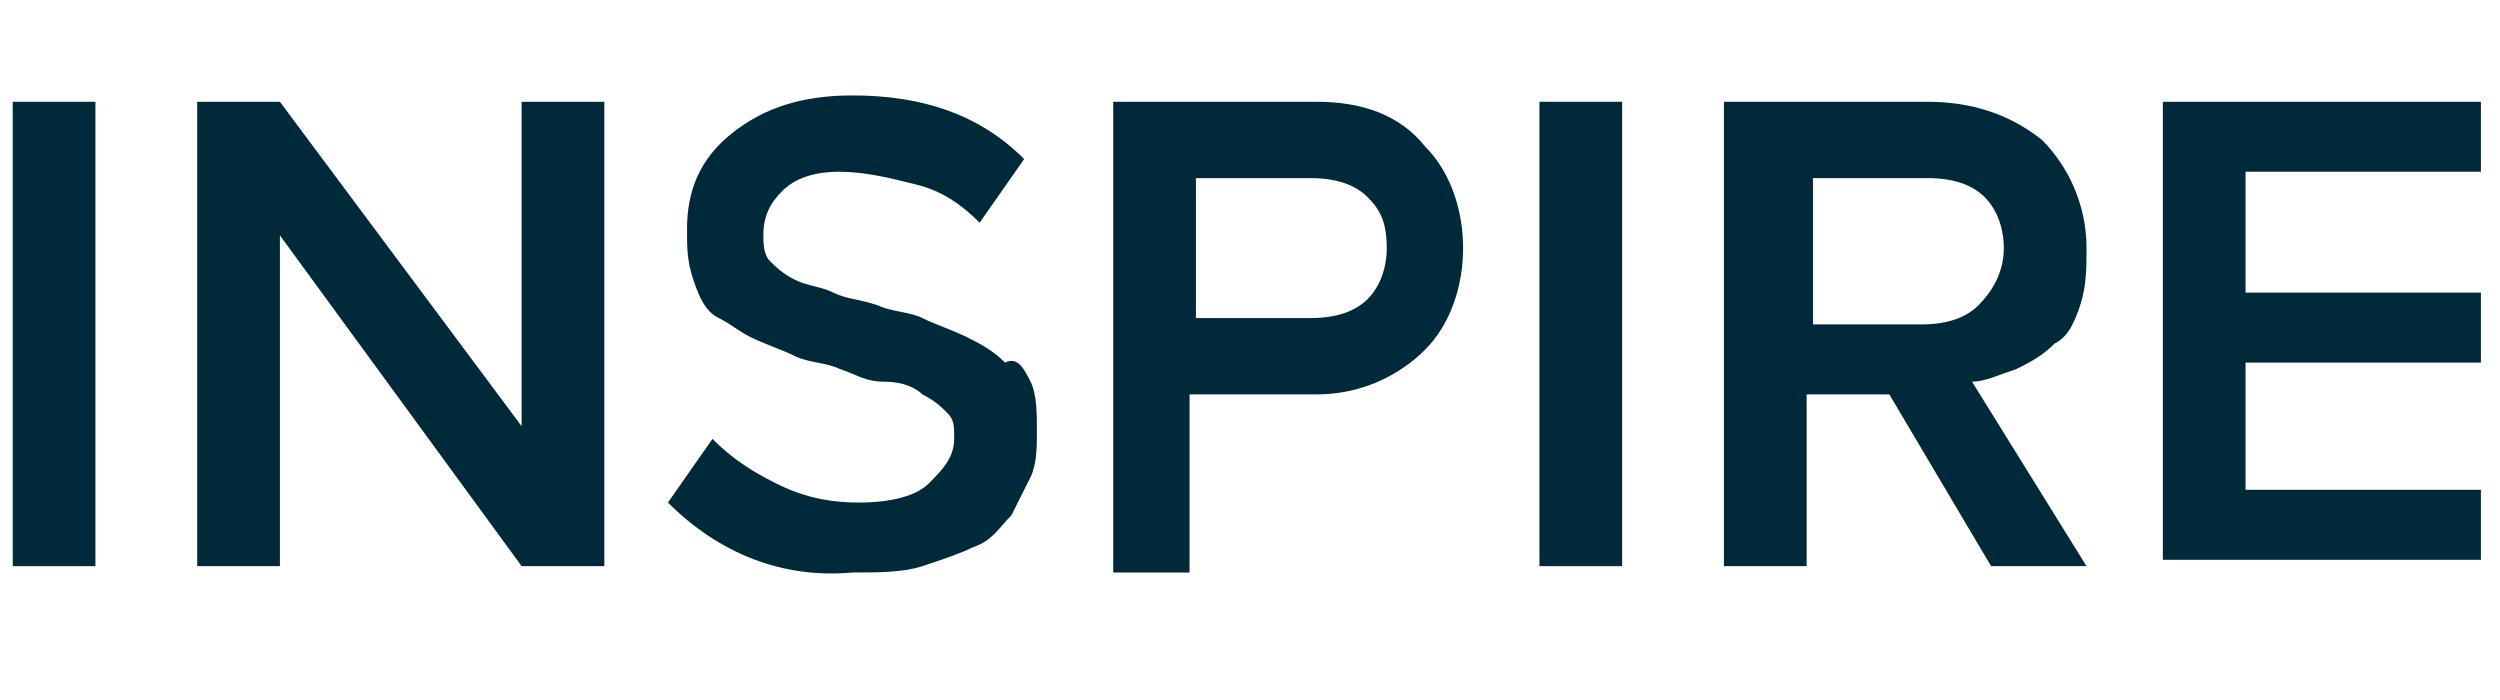<?xml version="1.0" encoding="utf-8"?>
<!-- Generator: Adobe Illustrator 22.1.0, SVG Export Plug-In . SVG Version: 6.00 Build 0)  -->
<svg version="1.1" id="Layer_1" xmlns="http://www.w3.org/2000/svg" xmlns:xlink="http://www.w3.org/1999/xlink" x="0px" y="0px"
	 viewBox="0 0 39.3 11" style="enable-background:new 0 0 39.3 11;" xml:space="preserve">
<style type="text/css">
	.st0{enable-background:new    ;}
	.st1{fill:#002A3A;}
</style>
<g class="st0">
	<path class="st1" d="M0.2,8.9V1.6h1.3v7.3H0.2z"/>
	<path class="st1" d="M3.1,8.9V1.6h1.3l3.8,5.1V1.6h1.3v7.3H8.2L4.4,3.7v5.2H3.1z"/>
	<path class="st1" d="M10.5,7.9l0.7-1c0.3,0.3,0.6,0.5,1,0.7c0.4,0.2,0.8,0.3,1.3,0.3c0.5,0,0.9-0.1,1.1-0.3
		c0.2-0.2,0.4-0.4,0.4-0.7c0-0.2,0-0.3-0.1-0.4c-0.1-0.1-0.2-0.2-0.4-0.3C14.4,6.1,14.2,6,13.9,6s-0.4-0.1-0.7-0.2
		c-0.2-0.1-0.5-0.1-0.7-0.2c-0.2-0.1-0.5-0.2-0.7-0.3S11.5,5.1,11.3,5c-0.2-0.1-0.3-0.3-0.4-0.6s-0.1-0.5-0.1-0.8
		c0-0.6,0.2-1.1,0.7-1.5c0.5-0.4,1.1-0.6,1.9-0.6c1.1,0,2,0.3,2.7,1l-0.7,1c-0.3-0.3-0.6-0.5-1-0.6s-0.8-0.2-1.2-0.2
		c-0.4,0-0.7,0.1-0.9,0.3c-0.2,0.2-0.3,0.4-0.3,0.7c0,0.1,0,0.3,0.1,0.4c0.1,0.1,0.2,0.2,0.4,0.3c0.2,0.1,0.4,0.1,0.6,0.2
		c0.2,0.1,0.4,0.1,0.7,0.2c0.2,0.1,0.5,0.1,0.7,0.2s0.5,0.2,0.7,0.3s0.4,0.2,0.6,0.4C16,5.6,16.1,5.8,16.2,6
		c0.1,0.2,0.1,0.5,0.1,0.8c0,0.2,0,0.5-0.1,0.7c-0.1,0.2-0.2,0.4-0.3,0.6c-0.2,0.2-0.3,0.4-0.6,0.5c-0.2,0.1-0.5,0.2-0.8,0.3
		s-0.7,0.1-1.1,0.1C12.3,9.1,11.3,8.7,10.5,7.9z"/>
	<path class="st1" d="M17.5,8.9V1.6h3.2c0.7,0,1.3,0.2,1.7,0.7c0.4,0.4,0.6,1,0.6,1.6c0,0.6-0.2,1.2-0.6,1.6c-0.4,0.4-1,0.7-1.7,0.7
		h-2v2.8H17.5z M18.8,5h1.8c0.4,0,0.7-0.1,0.9-0.3c0.2-0.2,0.3-0.5,0.3-0.8c0-0.4-0.1-0.6-0.3-0.8c-0.2-0.2-0.5-0.3-0.9-0.3h-1.8V5z
		"/>
	<path class="st1" d="M24.2,8.9V1.6h1.3v7.3H24.2z"/>
	<path class="st1" d="M27.1,8.9V1.6h3.2c0.7,0,1.3,0.2,1.8,0.6c0.4,0.4,0.7,1,0.7,1.7c0,0.3,0,0.6-0.1,0.9c-0.1,0.3-0.2,0.5-0.4,0.6
		c-0.2,0.2-0.4,0.3-0.6,0.4C31.4,5.9,31.2,6,31,6l1.8,2.9h-1.5l-1.6-2.7h-1.3v2.7H27.1z M28.4,5.1h1.8c0.4,0,0.7-0.1,0.9-0.3
		c0.2-0.2,0.4-0.5,0.4-0.9c0-0.3-0.1-0.6-0.3-0.8s-0.5-0.3-0.9-0.3h-1.8V5.1z"/>
	<path class="st1" d="M34,8.9V1.6h5v1.1h-3.7v1.9H39v1.1h-3.7v2H39v1.1H34z"/>
</g>
</svg>
